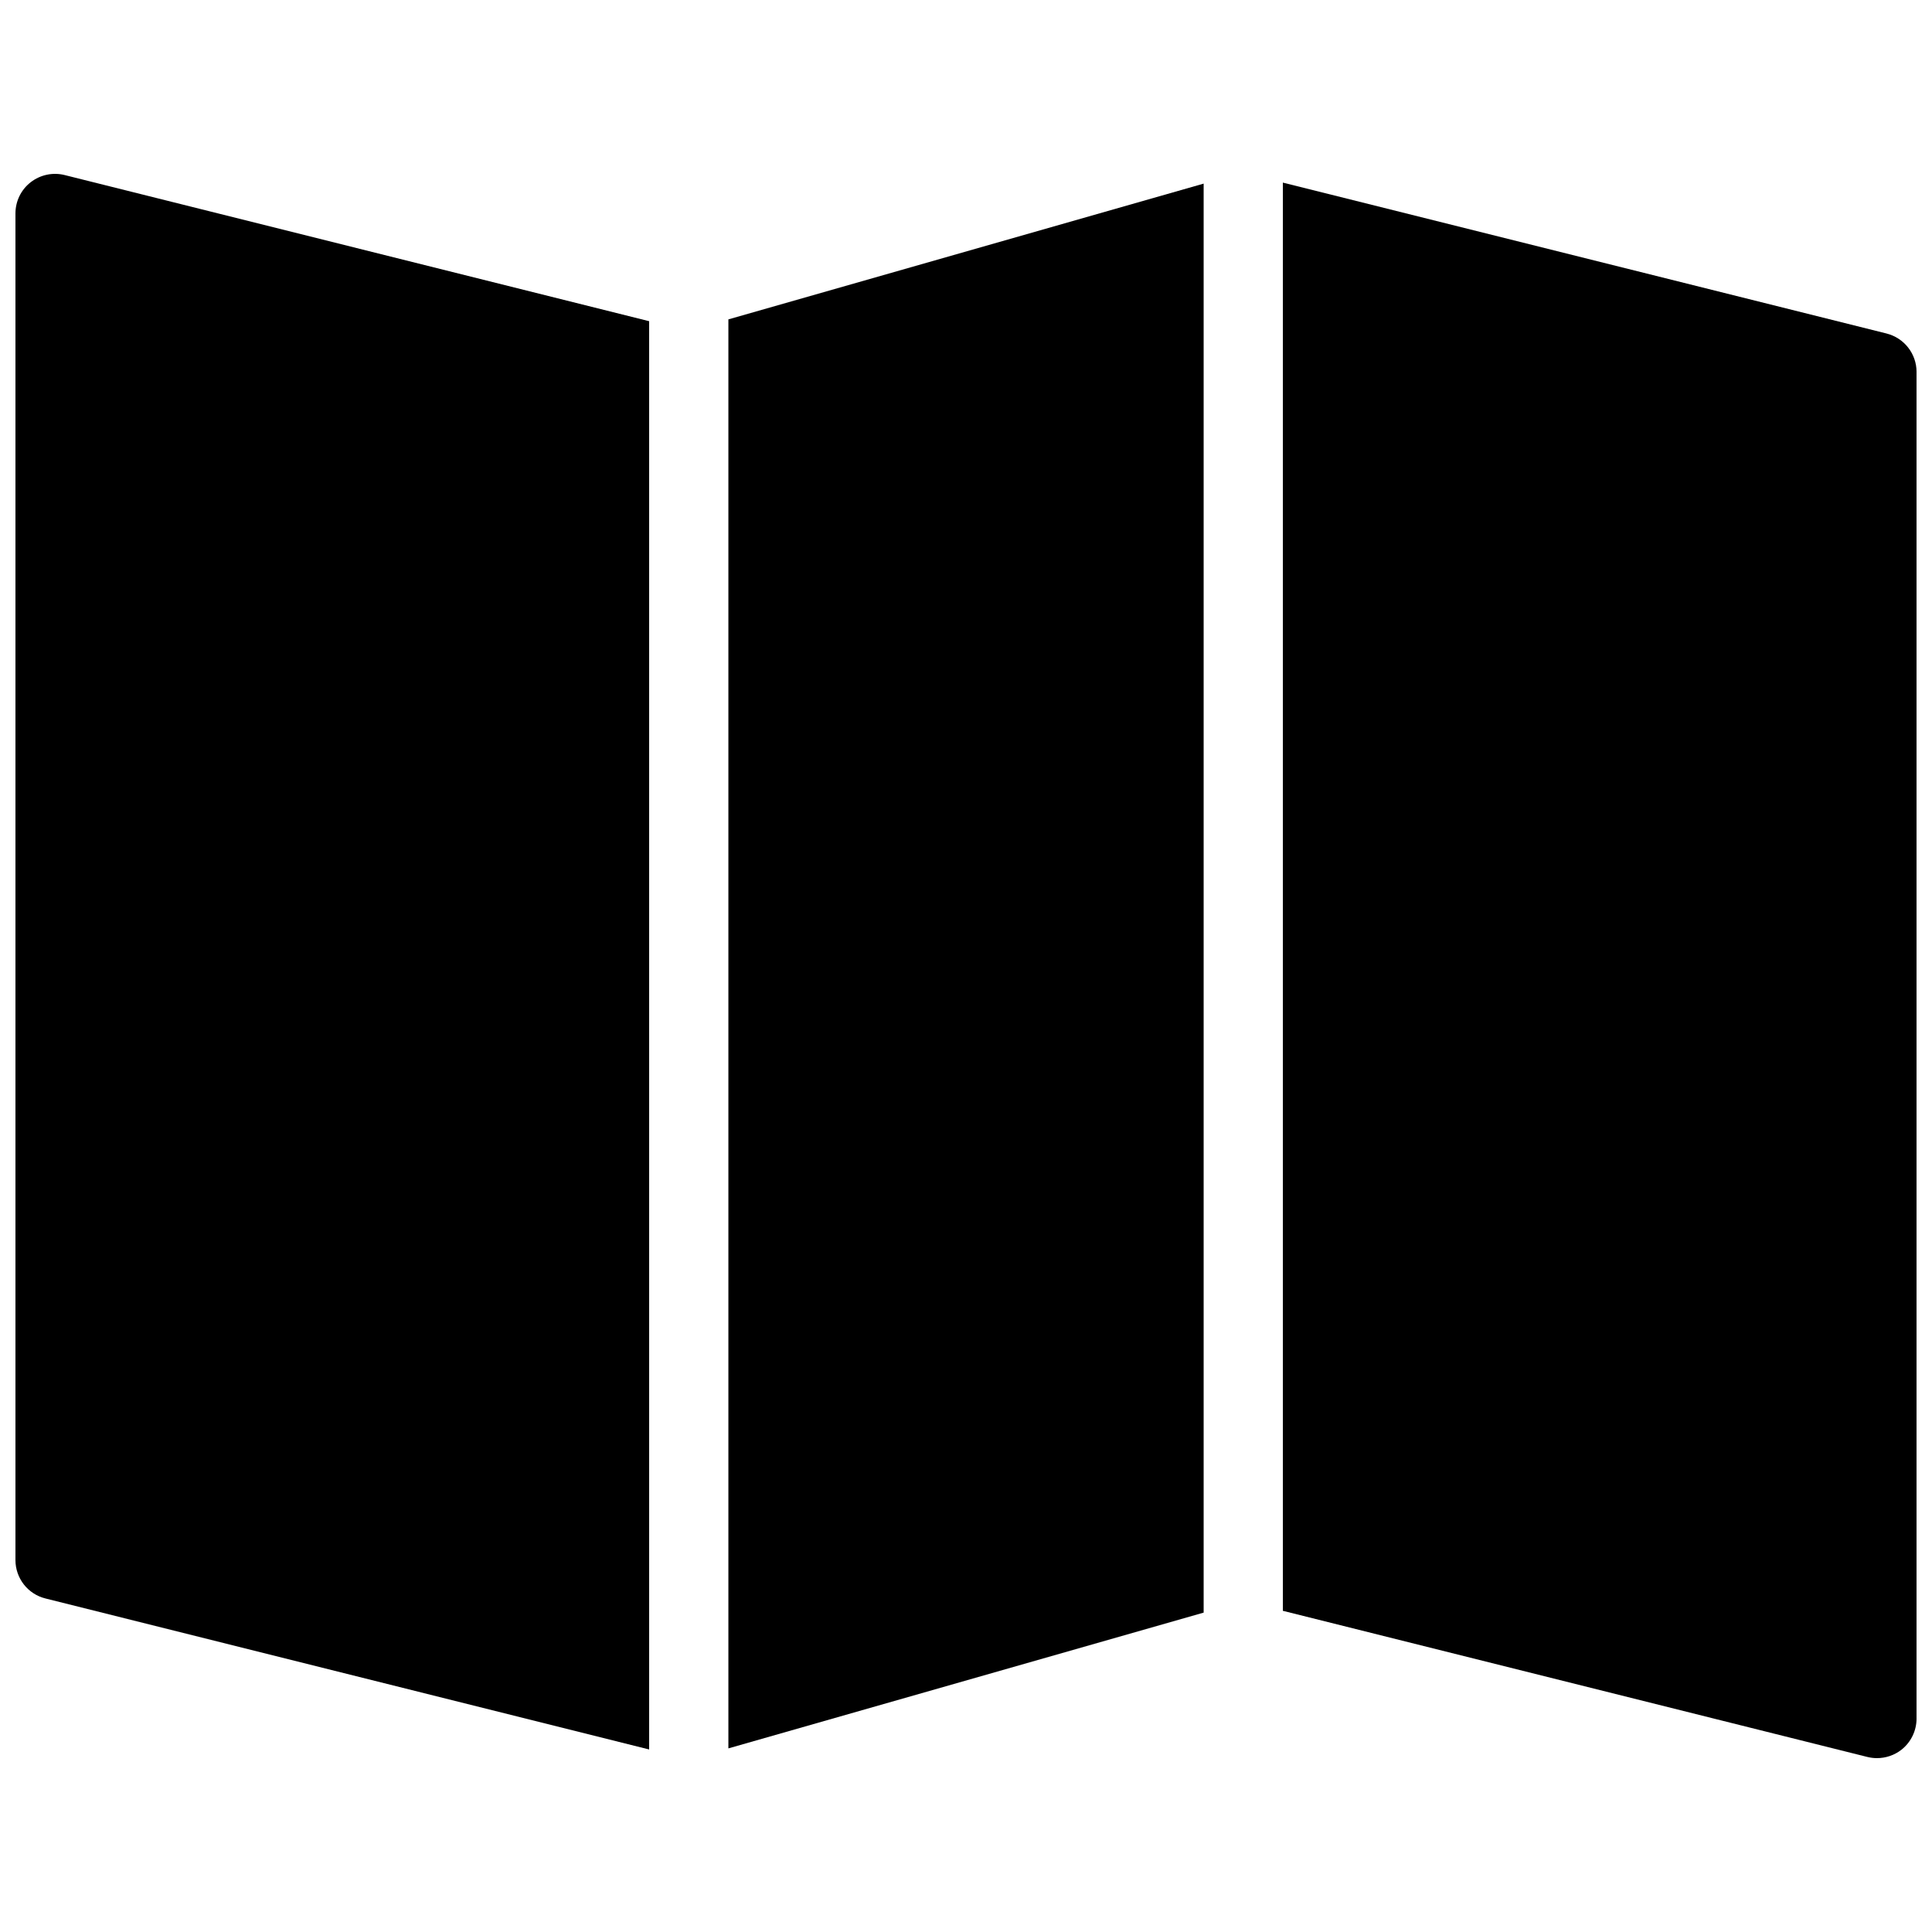 <?xml version="1.0" encoding="UTF-8"?>
<!-- Uploaded to: SVG Repo, www.svgrepo.com, Generator: SVG Repo Mixer Tools -->
<svg width="800px" height="800px" version="1.1" viewBox="144 144 512 512" xmlns="http://www.w3.org/2000/svg">
 <defs>
  <clipPath id="b">
   <path d="m483 192h168.9v418h-168.9z"/>
  </clipPath>
  <clipPath id="a">
   <path d="m148.09 190h168.91v418h-168.91z"/>
  </clipPath>
 </defs>
 <path d="m462.98 192.66-125.95 35.98v378.7l125.95-35.98z"/>
 <g clip-path="url(#b)">
  <path d="m643.95 232.38-159.98-39.988v378.49l154.9 38.73c0.84 0.207 1.699 0.312 2.539 0.312 2.309 0 4.598-0.754 6.465-2.203 2.543-1.992 4.031-5.059 4.031-8.293v-356.86c0-4.809-3.273-9.008-7.953-10.184z"/>
 </g>
 <g clip-path="url(#a)">
  <path d="m316.03 229.12-154.9-38.73c-3.106-0.777-6.445-0.086-9.004 1.91-2.562 1.992-4.031 5.035-4.031 8.27v356.86c0 4.809 3.273 9.027 7.957 10.18l159.98 40.016z"/>
 </g>
</svg>